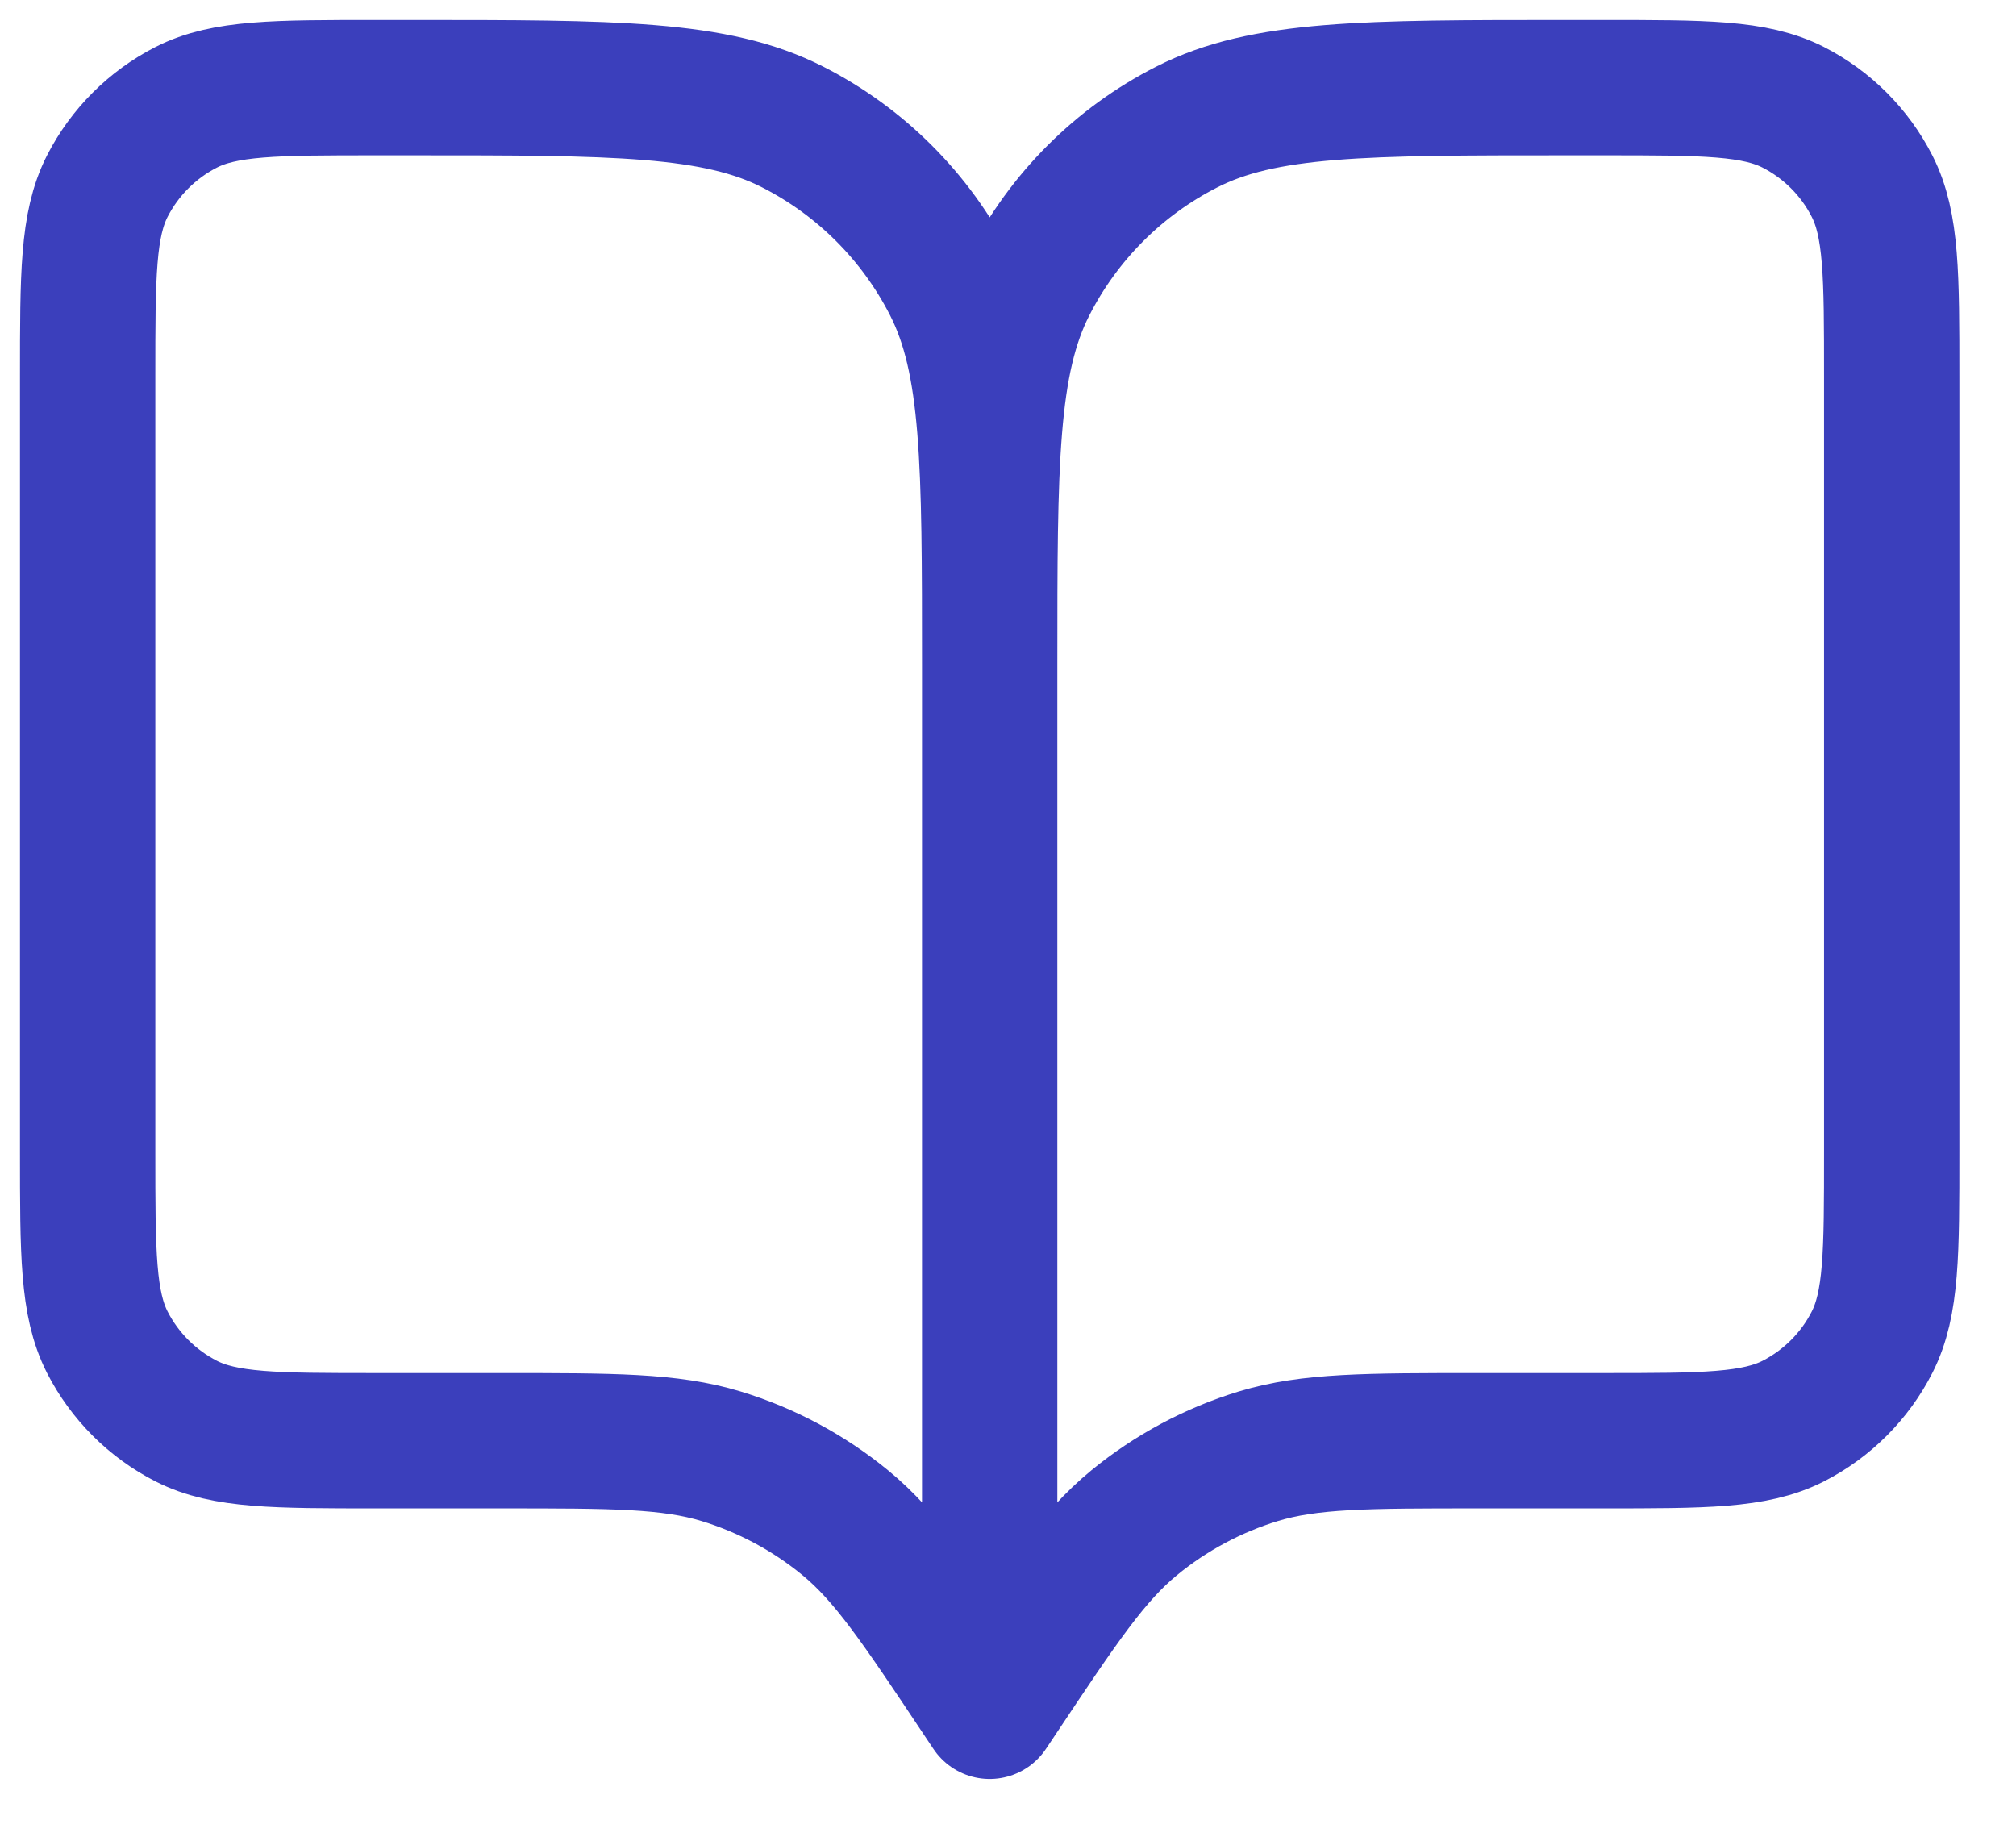 <?xml version="1.0" encoding="utf-8"?>
<svg xmlns="http://www.w3.org/2000/svg" fill="none" height="100%" overflow="visible" preserveAspectRatio="none" style="display: block;" viewBox="0 0 23 21" width="100%">
<path d="M11.291 19.524L11.188 19.37C10.473 18.297 10.116 17.761 9.644 17.373C9.226 17.03 8.744 16.772 8.226 16.614C7.641 16.437 6.997 16.437 5.708 16.437H4.293C3.14 16.437 2.564 16.437 2.124 16.213C1.737 16.015 1.422 15.7 1.224 15.313C1 14.873 1 14.296 1 13.144V4.293C1 3.14 1 2.564 1.224 2.124C1.422 1.737 1.737 1.422 2.124 1.224C2.564 1 3.14 1 4.293 1H4.705C7.01 1 8.163 1 9.044 1.449C9.818 1.843 10.448 2.473 10.843 3.248C11.291 4.128 11.291 5.281 11.291 7.586M11.291 19.524V7.586M11.291 19.524L11.394 19.37C12.109 18.297 12.466 17.761 12.939 17.373C13.357 17.03 13.839 16.772 14.356 16.614C14.941 16.437 15.586 16.437 16.875 16.437H18.289C19.442 16.437 20.018 16.437 20.459 16.213C20.846 16.015 21.161 15.7 21.358 15.313C21.582 14.873 21.582 14.296 21.582 13.144V4.293C21.582 3.14 21.582 2.564 21.358 2.124C21.161 1.737 20.846 1.422 20.459 1.224C20.018 1 19.442 1 18.289 1H17.878C15.572 1 14.419 1 13.539 1.449C12.764 1.843 12.135 2.473 11.74 3.248C11.291 4.128 11.291 5.281 11.291 7.586" id="Icon" stroke="#3B3FBC" stroke-linecap="round" stroke-width="1.544"/>
</svg>